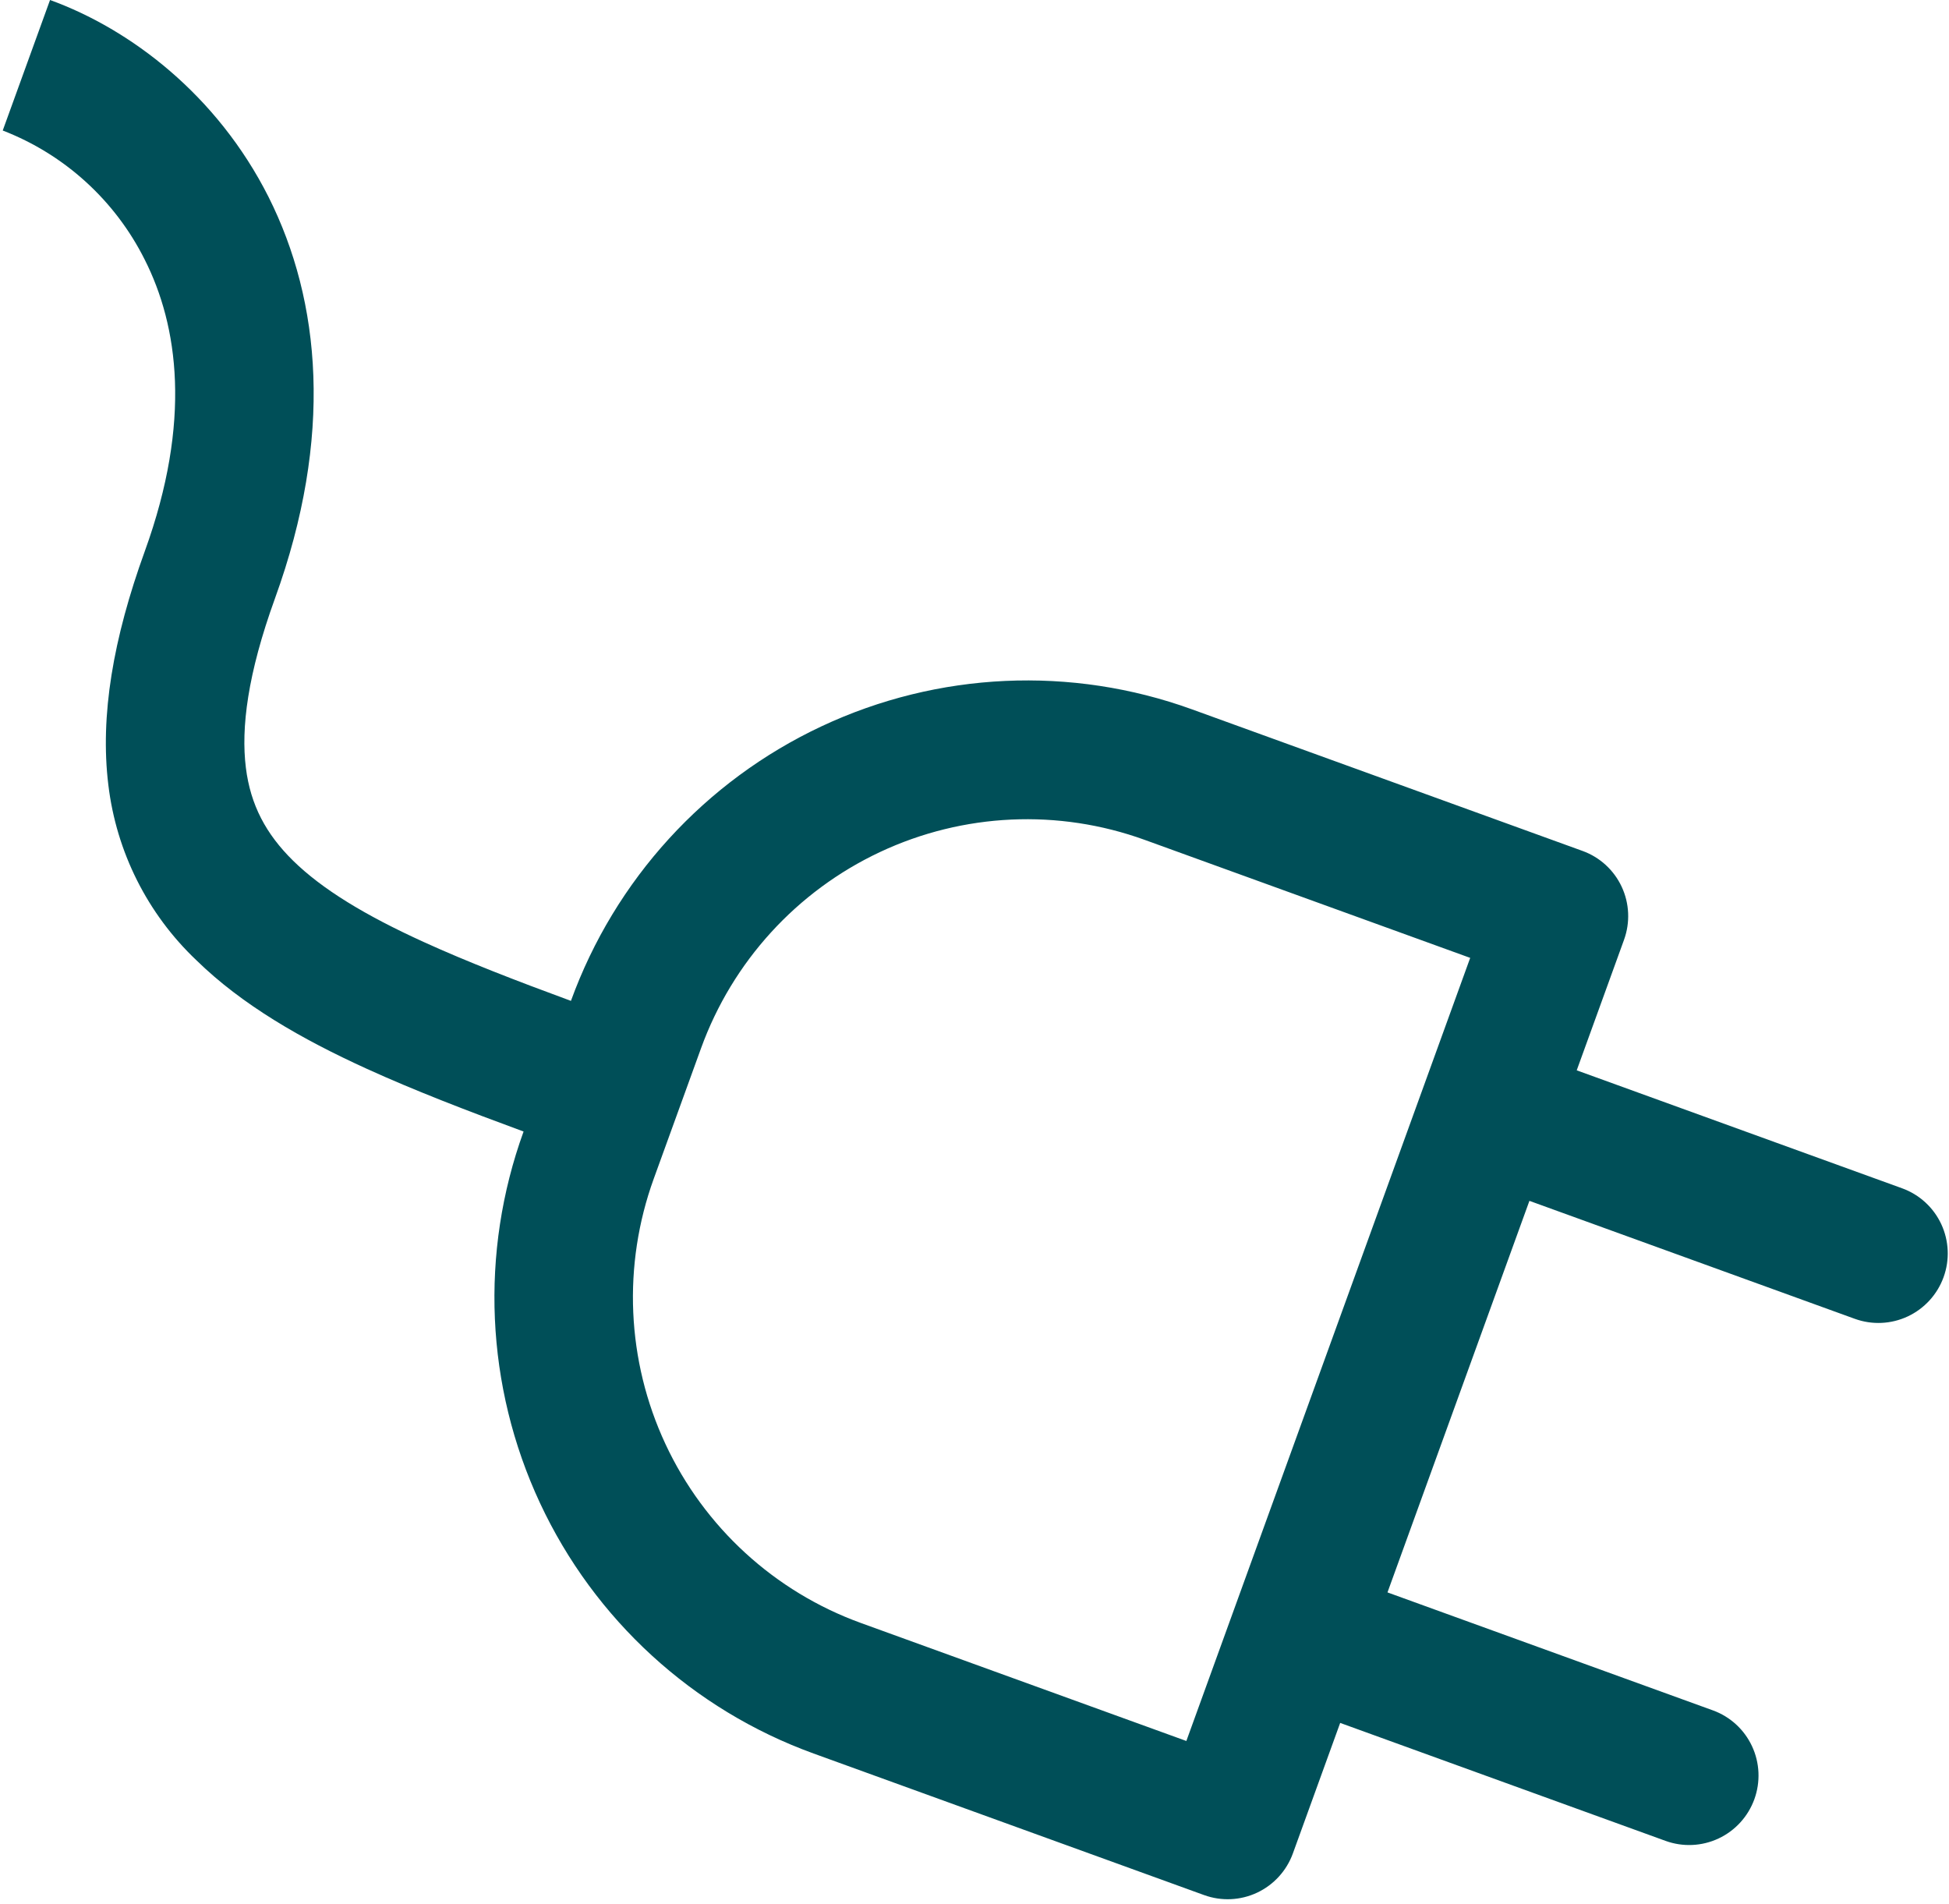 <svg width="258" height="252" viewBox="0 0 258 252" fill="none" xmlns="http://www.w3.org/2000/svg">
<path d="M257.283 169.047C256.453 171.337 254.748 173.205 252.545 174.24C250.342 175.274 247.821 175.389 245.536 174.561L202.457 158.945L183.669 210.771L226.749 226.387C229.034 227.216 230.896 228.92 231.924 231.126C232.953 233.331 233.064 235.857 232.234 238.148C231.403 240.439 229.699 242.307 227.496 243.341C225.293 244.375 222.772 244.491 220.487 243.663L177.407 228.046L171.145 245.322C170.314 247.613 168.61 249.481 166.407 250.515C164.204 251.549 161.683 251.664 159.398 250.836L107.702 232.097C91.707 226.298 78.676 214.367 71.475 198.928C64.275 183.488 63.496 165.806 69.309 149.77C61.843 147.024 54.811 144.319 48.537 141.458C39.937 137.539 32.042 133.016 25.984 127.086C19.524 120.96 15.407 112.762 14.344 103.908C13.221 94.744 14.98 84.514 19.169 72.957C25.419 55.716 23.565 43.082 19.159 34.37C15.236 26.525 8.534 20.43 0.361 17.276L6.624 0C17.238 3.848 28.727 12.547 35.545 26.062C42.477 39.853 44.16 57.8 36.401 79.204C32.763 89.241 31.893 96.372 32.547 101.613C33.157 106.545 35.212 110.397 38.806 113.928C42.632 117.68 48.298 121.142 56.148 124.71C61.838 127.301 68.301 129.8 75.578 132.477C81.394 116.446 93.324 103.375 108.743 96.139C124.162 88.904 141.809 88.096 157.801 93.893L209.497 112.633C211.782 113.461 213.643 115.166 214.672 117.371C215.7 119.577 215.812 122.103 214.981 124.394L208.719 141.669L251.798 157.286C254.083 158.114 255.945 159.818 256.974 162.024C258.002 164.23 258.114 166.756 257.283 169.047ZM194.618 126.785L151.539 111.169C140.113 107.027 127.506 107.605 116.491 112.776C105.476 117.947 96.956 127.286 92.803 138.741L86.541 156.016C82.389 167.471 82.945 180.101 88.088 191.129C93.231 202.157 102.539 210.679 113.965 214.821L157.044 230.437L194.618 126.785Z" fill="#004F58"/>
</svg>
